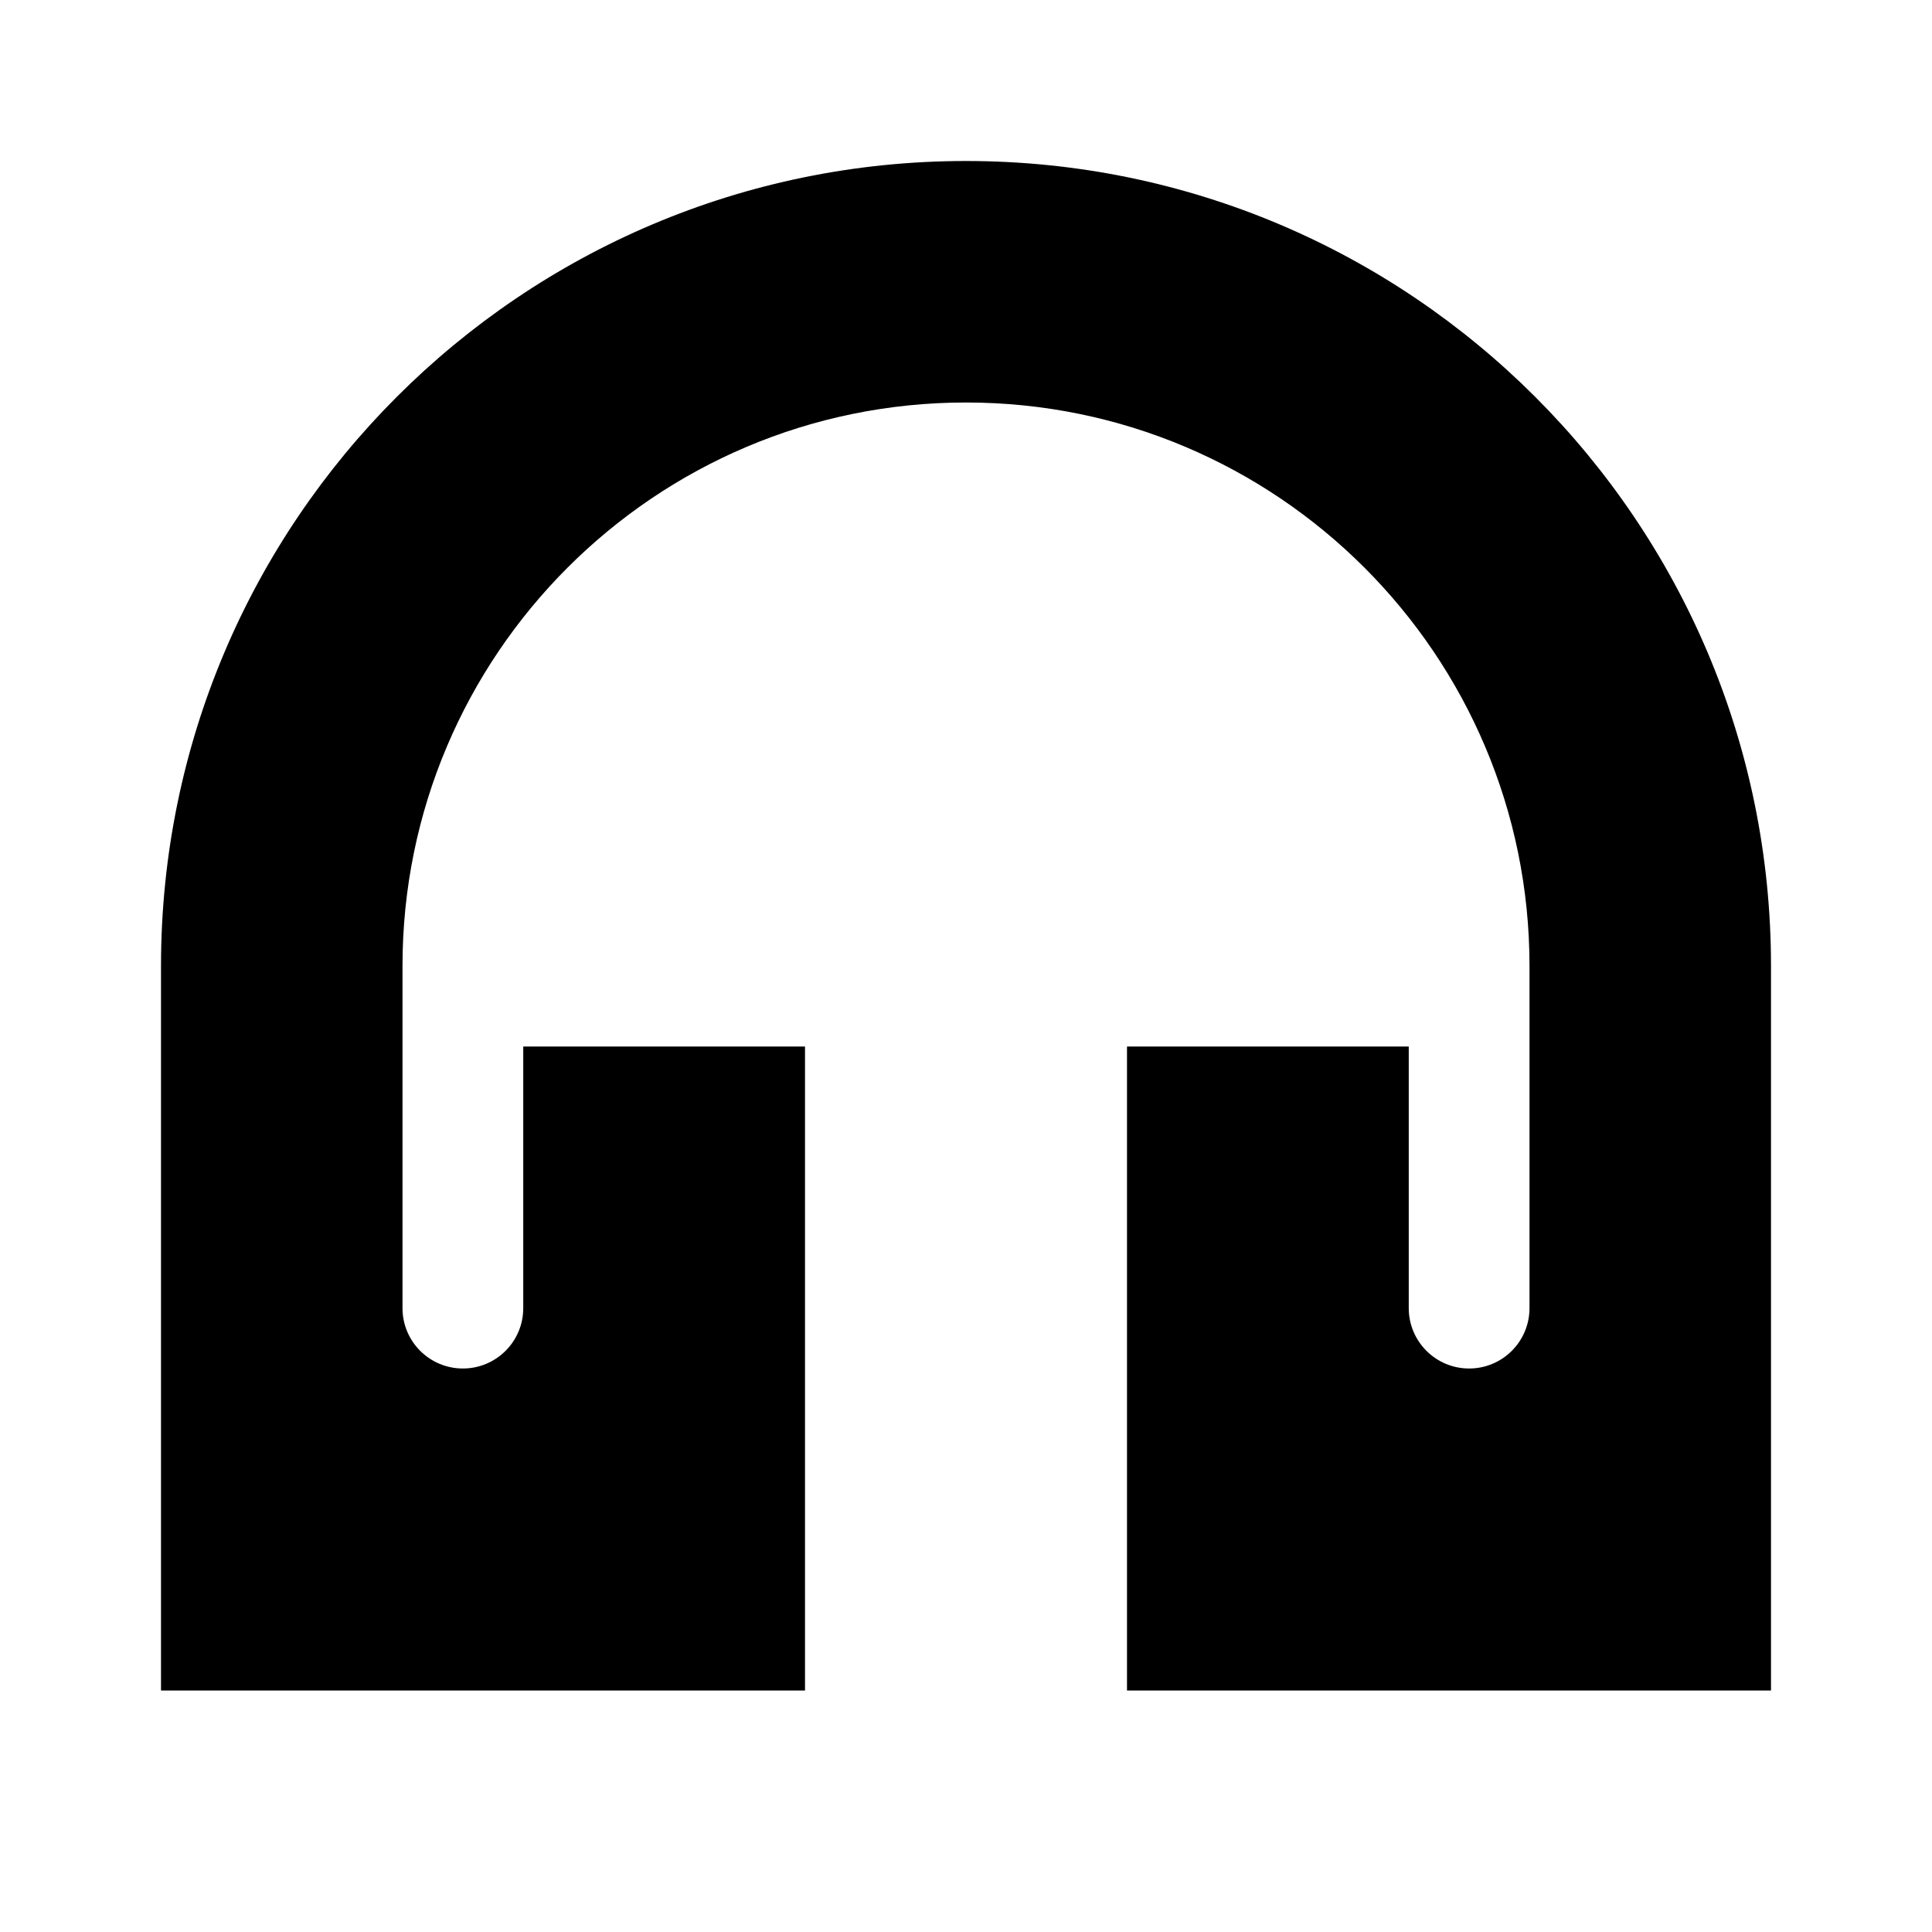 <svg xmlns="http://www.w3.org/2000/svg" viewBox="0 0 672 672"><!--! Font Awesome Pro 7.1.0 by @fontawesome - https://fontawesome.com License - https://fontawesome.com/license (Commercial License) Copyright 2025 Fonticons, Inc. --><path fill="currentColor" d="M140 336C140 227.8 227.8 140 336 140C444.2 140 532 227.8 532 336L532 455C532 466.6 522.6 476 511 476C499.4 476 490 466.6 490 455L490 364L392 364L392 588L616 588L616 336C616 181.4 490.6 56 336 56C181.4 56 56 181.4 56 336L56 588L280 588L280 364L182 364L182 455C182 466.6 172.6 476 161 476C149.4 476 140 466.6 140 455L140 336z"/></svg>